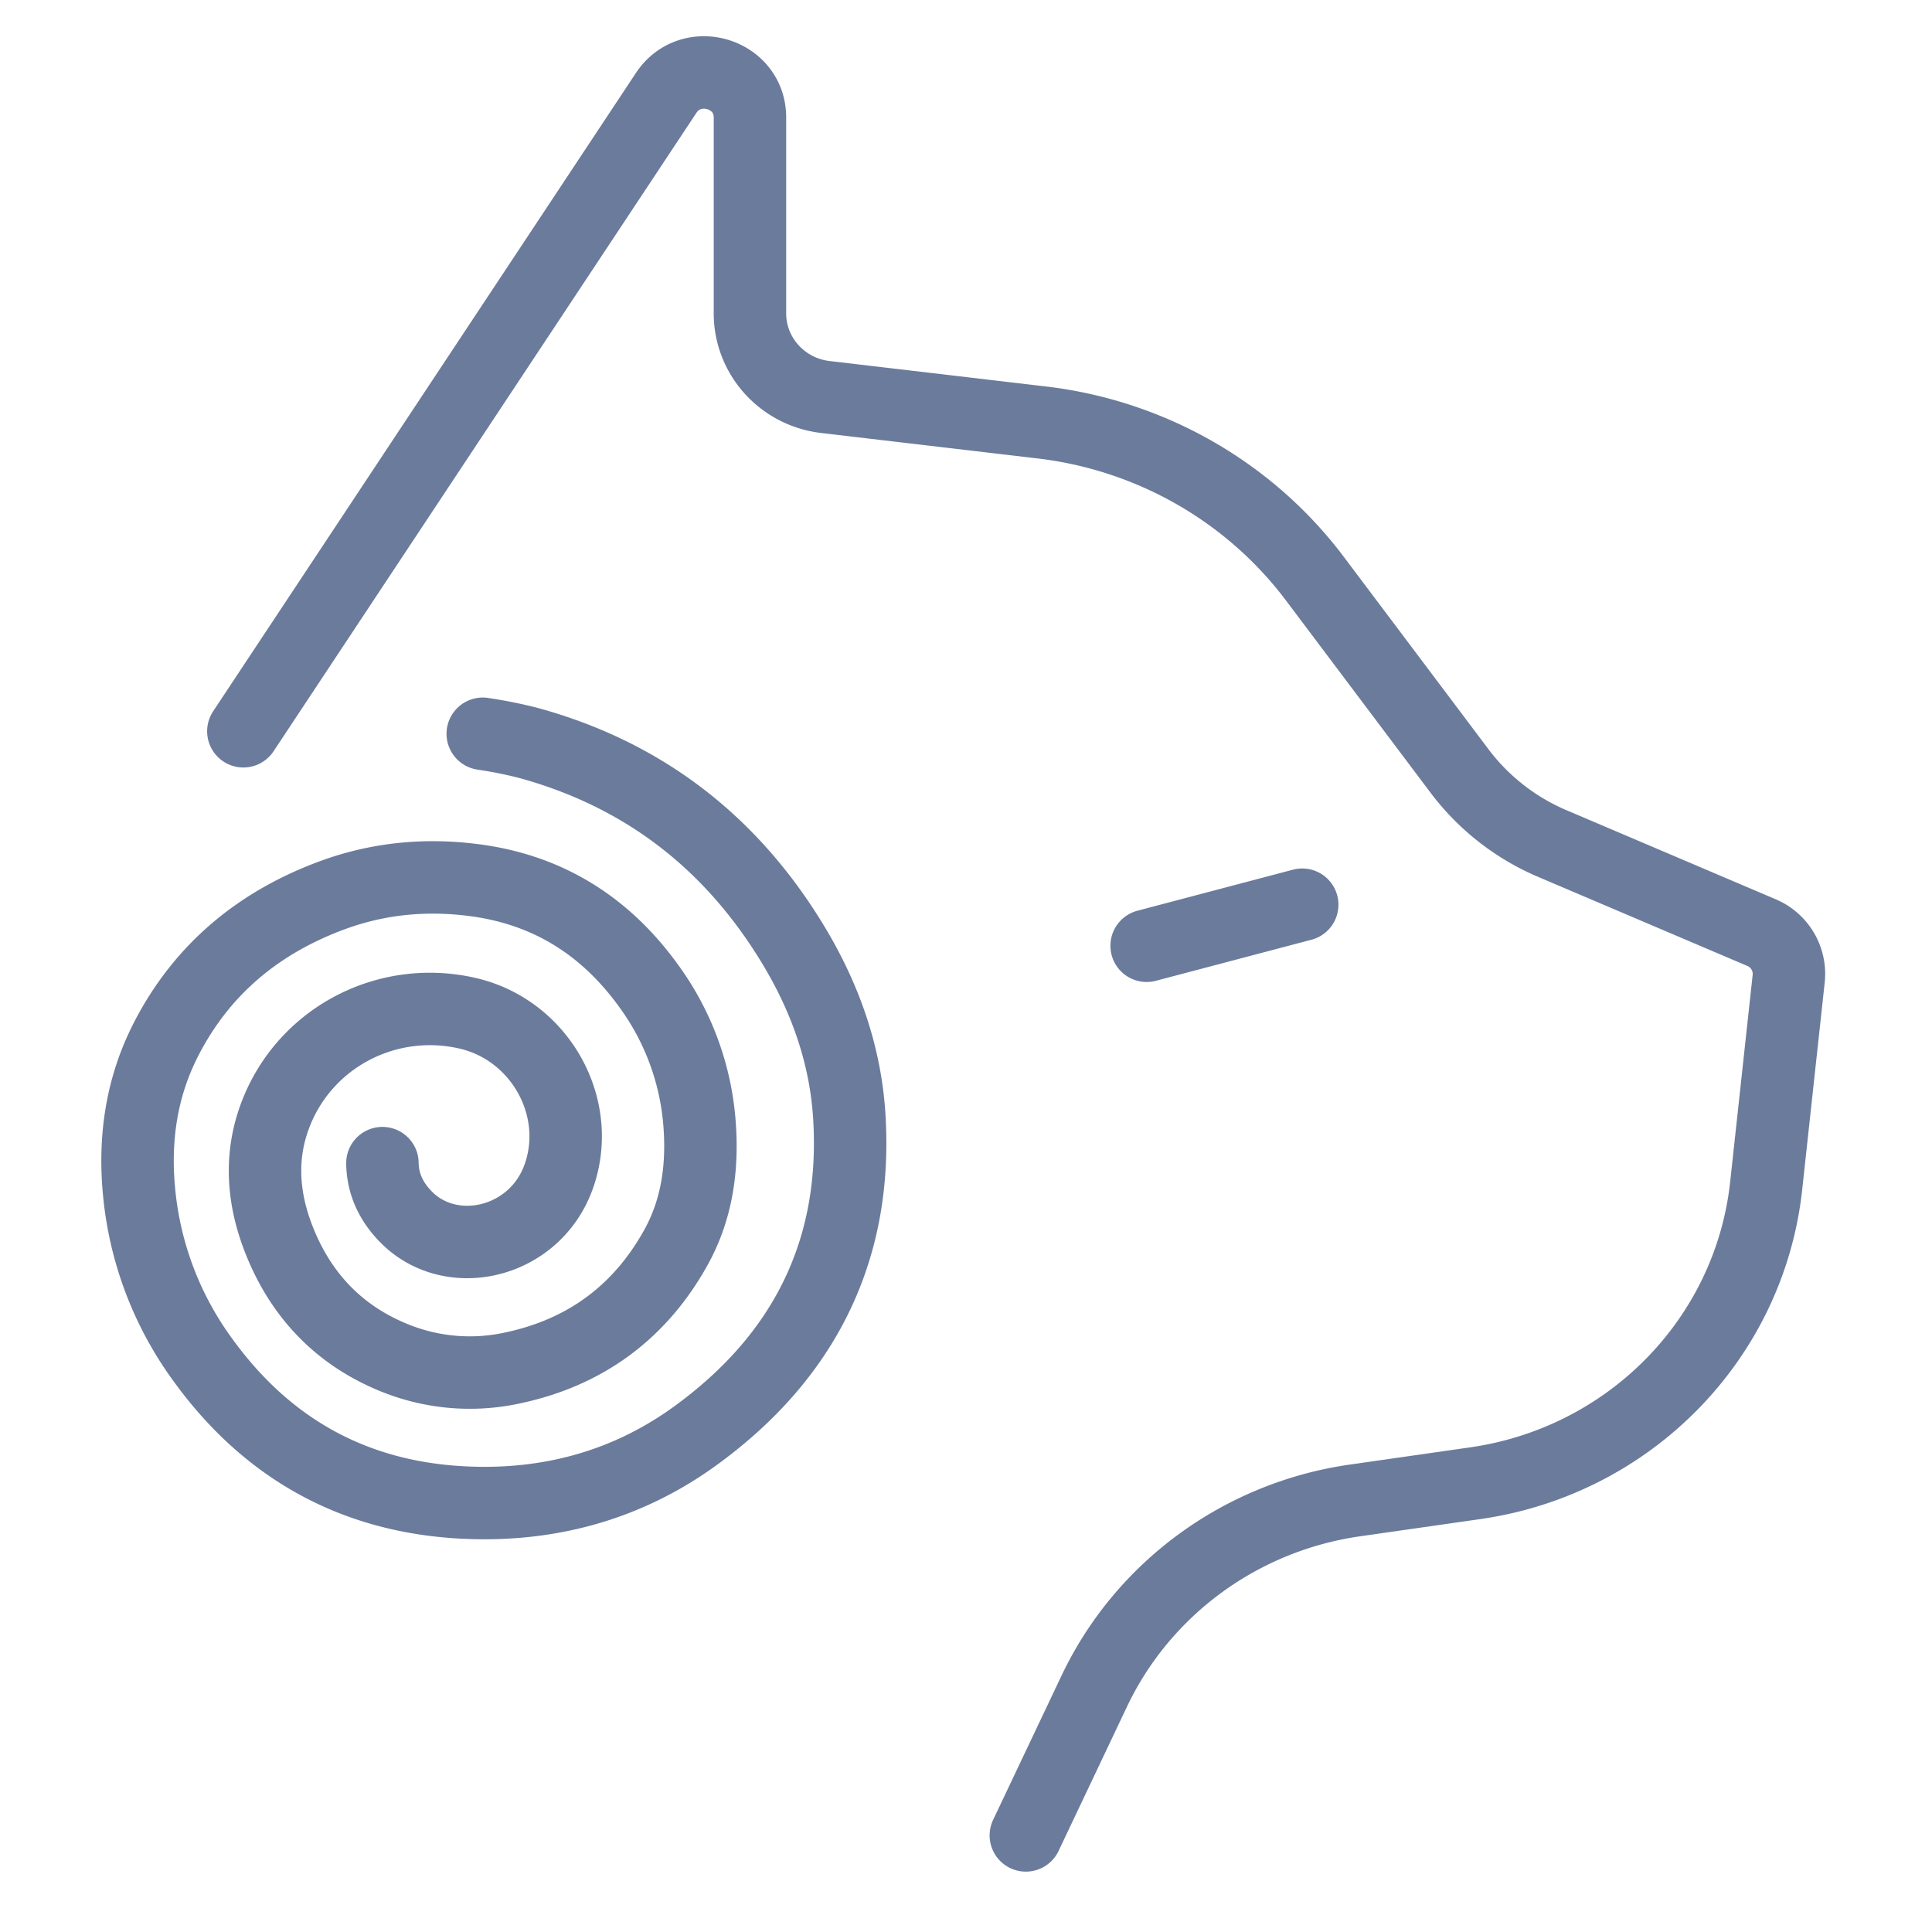 <svg width="80" height="80" fill="none" xmlns="http://www.w3.org/2000/svg"><path d="M10.077 30.28 27.584 3.848c1.026-1.55 3.47-.834 3.47 1.016v8.112c0 1.767 1.341 3.254 3.122 3.463l8.952 1.053c4.519.53 8.615 2.873 11.323 6.475l5.986 7.96a9.422 9.422 0 0 0 3.842 3.003l8.659 3.686a1.856 1.856 0 0 1 1.128 1.905l-.932 8.577c-.689 6.333-5.646 11.402-12.047 12.319l-4.982.713c-4.72.676-8.778 3.647-10.797 7.903L42.478 76m5.002-36.838 6.442-1.7" stroke="#6B7B9C" stroke-width="3" stroke-linecap="round"/><path d="M15.835 48.163c.015.89.377 1.62.994 2.242 1.867 1.878 5.328 1.09 6.312-1.702 1.01-2.863-.792-6.06-3.78-6.746-3.37-.774-6.795 1.038-7.985 4.28-.605 1.639-.494 3.31.113 4.934.895 2.39 2.508 4.12 4.884 5.07a8.286 8.286 0 0 0 4.908.39c2.974-.643 5.228-2.308 6.708-4.977.86-1.55 1.104-3.247.986-5.004a11.09 11.09 0 0 0-2.103-5.81c-1.799-2.501-4.2-4.012-7.275-4.4-1.987-.253-3.925-.067-5.796.615-3.061 1.118-5.438 3.067-6.936 6-.985 1.928-1.306 4.008-1.118 6.164a13.997 13.997 0 0 0 2.655 7.095c2.658 3.672 6.248 5.668 10.765 5.901 3.52.181 6.78-.696 9.623-2.76 4.467-3.241 6.733-7.636 6.376-13.254-.164-2.549-1.007-4.91-2.329-7.092-2.56-4.23-6.2-7.046-10.972-8.35a18.742 18.742 0 0 0-1.875-.375" stroke="#6B7B9C" stroke-width="3" stroke-linecap="round"/></svg>